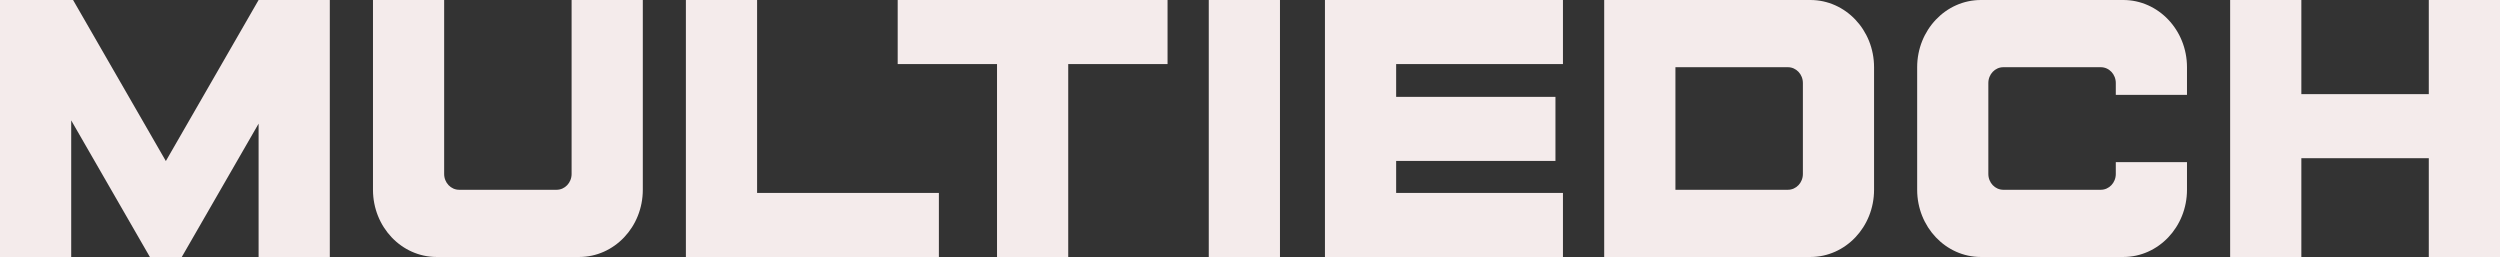 <svg width="1516" height="156" viewBox="0 0 1516 156" fill="none" xmlns="http://www.w3.org/2000/svg">
<rect x="0" y="0" width="1516" height="156" fill="#333333" stroke="none"/>
<path fill-rule="evenodd" clip-rule="evenodd" d="M44.31 0L100.572 97.658L156.814 0H199.993V155.858H156.814V74.976L110.22 155.858H90.904L43.179 73.008V155.858H0V0H44.31ZM269.335 0V105.49C269.335 110.789 273.405 115.082 278.427 115.082H337.528C342.551 115.082 346.62 110.789 346.62 105.49V0H389.799V115.082C389.799 137.596 372.508 155.837 351.166 155.837H264.809C243.467 155.837 226.176 137.596 226.176 115.082V0H269.335ZM459.101 117.009V0H415.922V155.858H569.341V117.009H459.101ZM708.003 0V38.849H647.771V155.858H604.592V38.849H544.36V0H708.003ZM776.175 155.858V0H732.996V155.858H776.175ZM947.772 0V38.849H846.624V58.745H943.226V97.595H846.624V117.009H947.772V155.858H803.446V0H947.772ZM1136.43 40.755C1136.43 18.241 1119.14 0 1097.8 0H972.785V155.837H1097.8C1119.14 155.837 1136.43 137.596 1136.43 115.082V40.755ZM1084.18 115.082H1015.98V40.755H1084.18C1089.2 40.755 1093.27 45.049 1093.27 50.347V105.49C1093.27 110.789 1089.2 115.082 1084.18 115.082ZM1287.56 0C1308.88 0 1326.19 18.262 1326.19 40.755V57.531H1283.02V50.347C1283.02 45.049 1278.95 40.755 1273.92 40.755H1214.82C1209.8 40.755 1205.73 45.049 1205.73 50.347V105.49C1205.73 110.789 1209.8 115.082 1214.82 115.082H1273.92C1278.95 115.082 1283.02 110.789 1283.02 105.49V98.307H1326.19V115.082C1326.19 137.575 1308.88 155.837 1287.56 155.837H1201.2C1179.88 155.837 1162.57 137.575 1162.57 115.082V40.755C1162.57 18.262 1179.88 0 1201.2 0H1287.56ZM1395.54 57.07V0H1352.36V155.858H1395.54V95.919H1472.82V155.858H1516V0H1472.82V57.07H1395.54Z" fill="#F4EBEB"/>
</svg>

